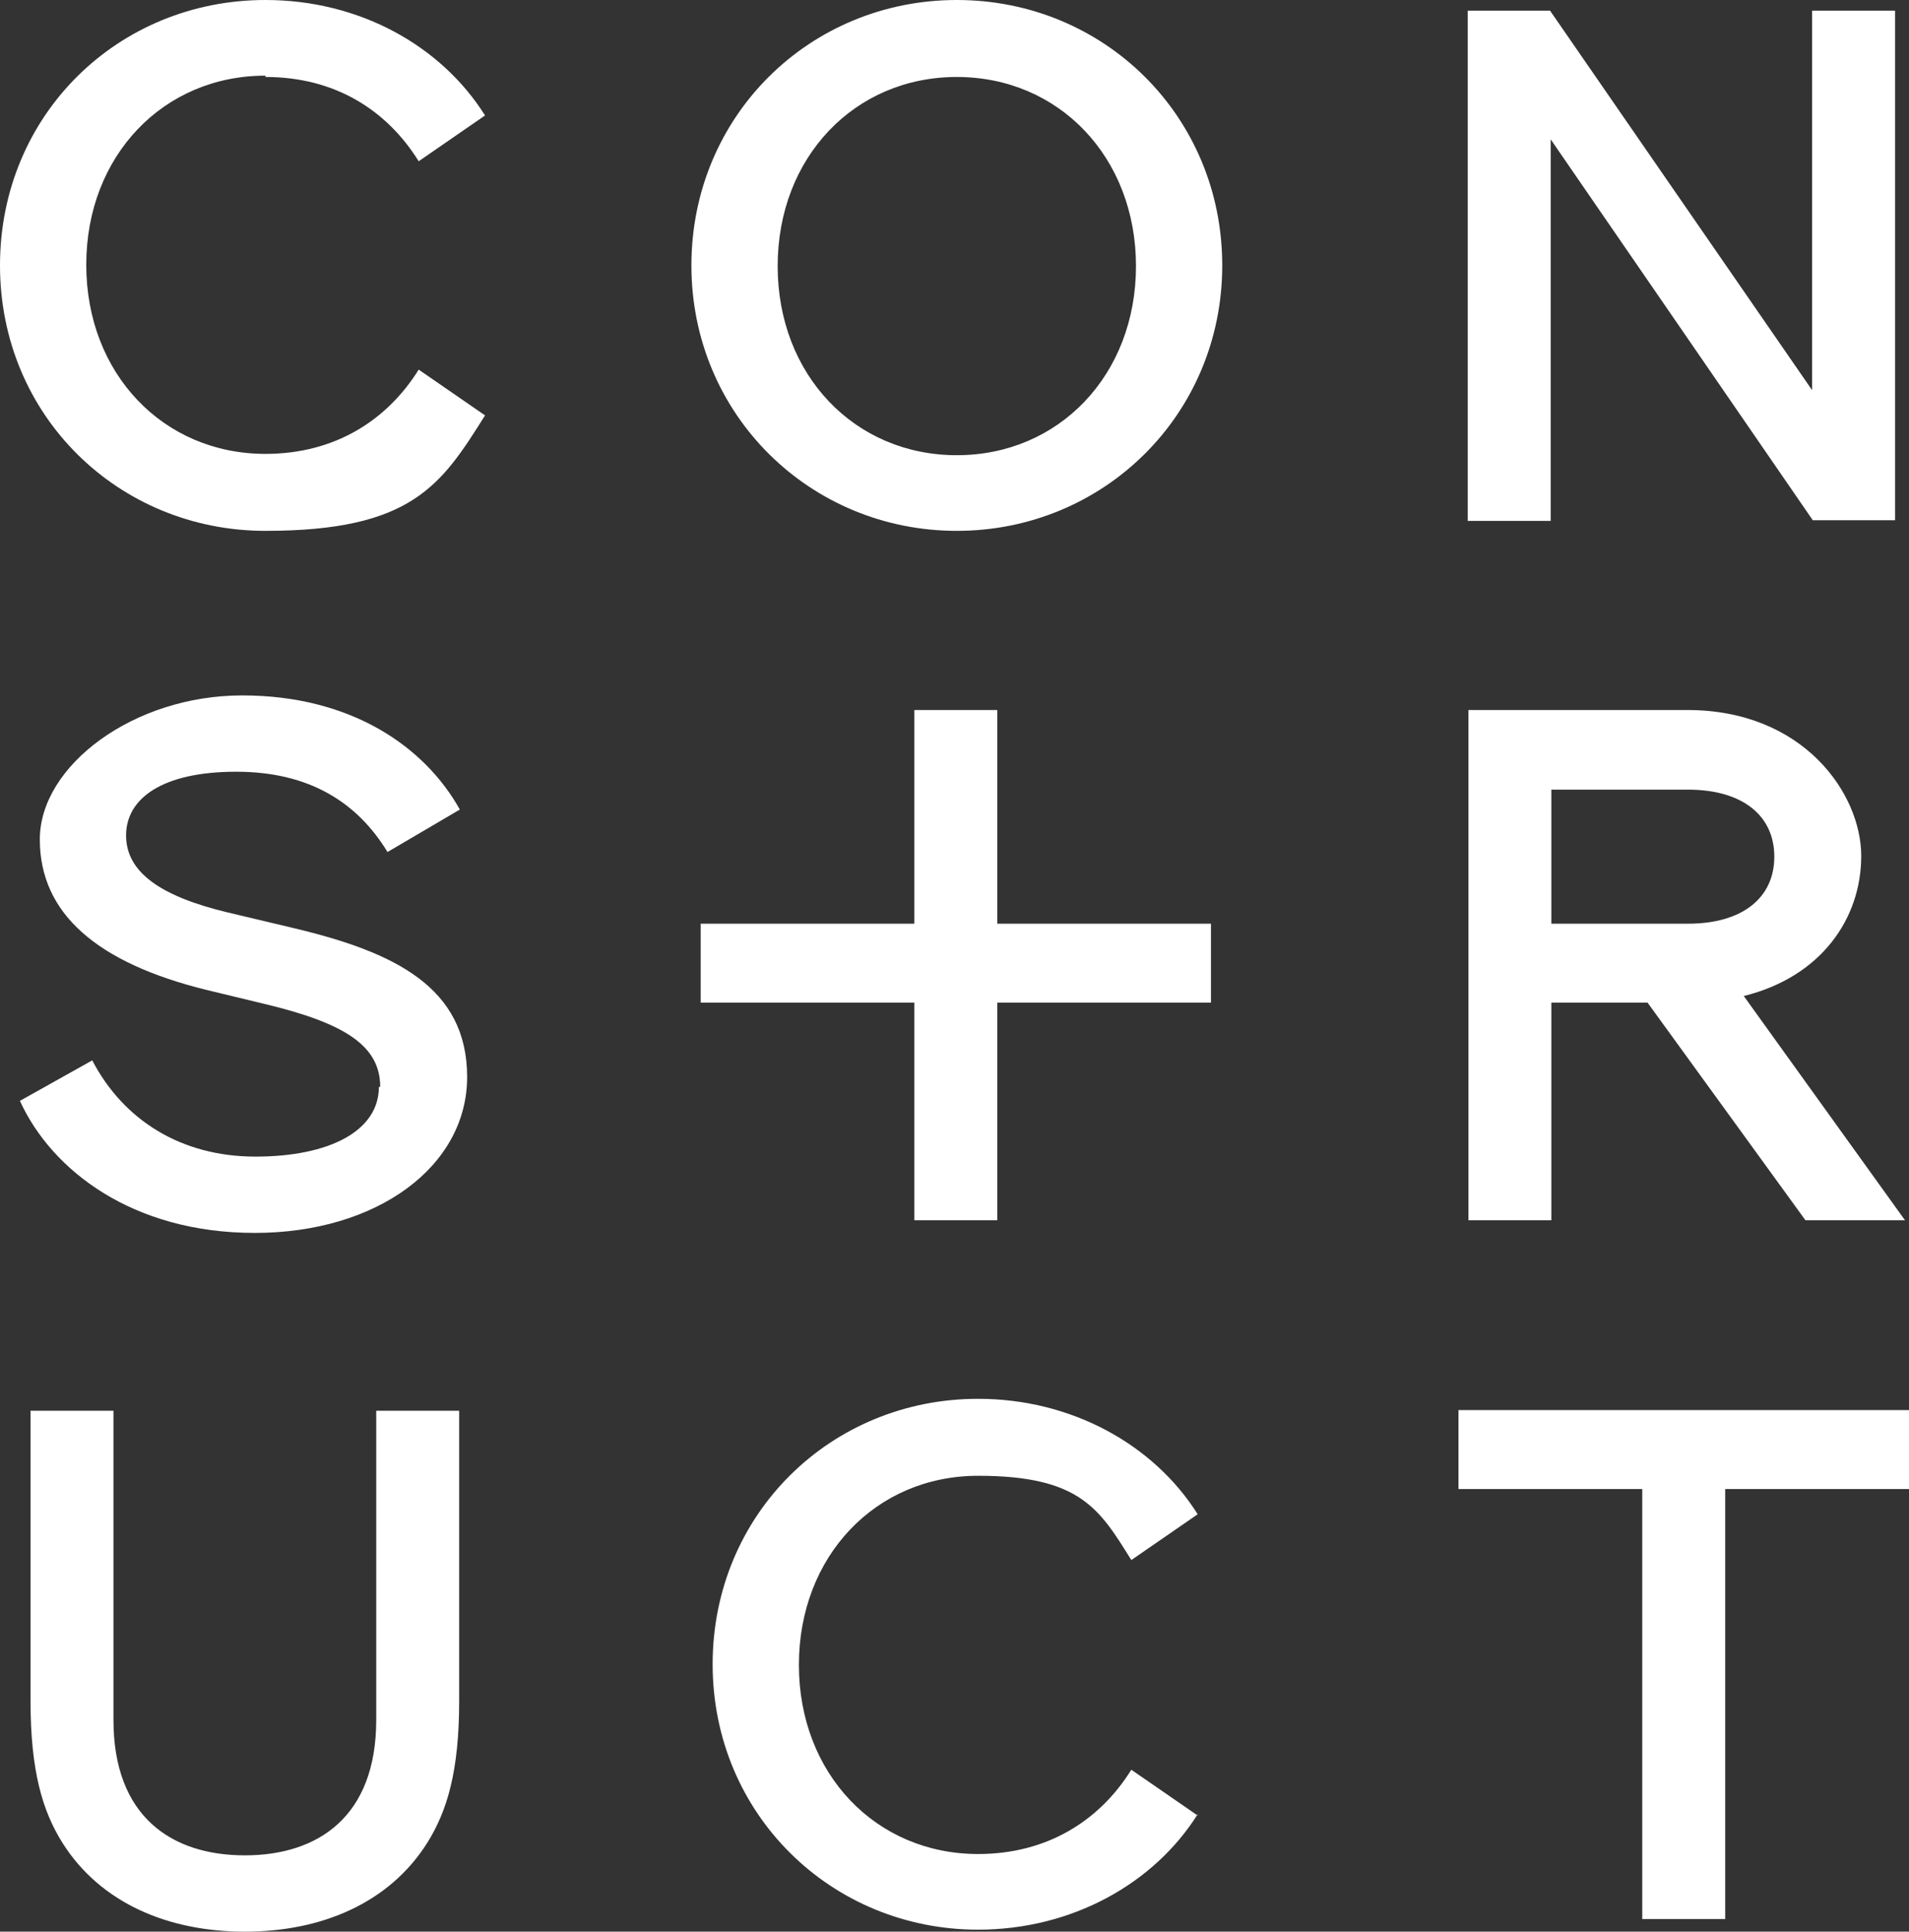 <svg xmlns="http://www.w3.org/2000/svg" version="1.1" xmlns:xlink="http://www.w3.org/1999/xlink" xmlns:svgjs="http://svgjs.dev/svgjs" width="287.7" height="291.1"><rect width="100%" height="100%" fill="#333333" stroke="none"/><svg id="SvgjsSvg1042" xmlns="http://www.w3.org/2000/svg" viewBox="0 0 287.7 291.1"><path d="M180.5,273.6l-10-6.9c-4.8,7.7-12.7,12.7-23.1,12.7-15.4,0-27-12.1-27-28.5s11.6-28.5,27-28.5,18.3,5,23.1,12.7l10-6.9c-6.6-10.5-19-17.4-33.1-17.4-22.2,0-40,17.4-40,40s17.9,40,40,40c14.1,0,26.5-6.9,33.1-17.4M4.6,256.3c0,10.6,1.8,16.6,4.8,21.4,5.8,9.2,16.1,13.4,27.5,13.4s21.7-4.2,27.5-13.4c3-4.8,4.8-10.8,4.8-21.4v-43.7h-12.5v46.6c0,14.6-8.8,20.4-19.8,20.4s-19.8-5.8-19.8-20.4v-46.6H4.6v43.7ZM219.8,224.4h27.7v64.8h12.5v-64.8h27.7v-11.9h-67.9v11.9h0ZM57.1,163.8c0,6.6-7.4,10.5-18.6,10.5s-19.9-5.5-24.6-14.5l-10.9,6.1c4.8,10.5,17,19.9,35.4,19.9s32-10,32-23.5-10.9-18.8-26-22.4l-10.1-2.4c-10-2.4-15.3-6-15.3-11.6s5.5-9.6,16.6-9.6,18.3,4.7,22.8,12.1l10.9-6.4c-5.3-9.5-16.4-17.2-32.8-17.2s-30.5,10.6-30.5,21.7,8.5,18.6,25.2,22.7l8.7,2.1c12.1,2.9,17.4,6.3,17.4,12.5M182.5,151.1v-11.9h-32.2v-32.2h-12.5v32.2h-32.2v11.9h32.2v32.8h12.5v-32.8h32.2ZM233.8,183.9v-32.8h14.5l23.8,32.8h15l-24.3-33.8c11.7-2.9,17.7-11.7,17.7-21.1s-8.7-22-26.2-22h-33v76.9h12.5ZM233.8,119h20.6c8.2,0,13,3.9,13,10.1s-4.8,10.1-13,10.1h-20.6v-20.3.1ZM233.6,1.6h-12.4v76.9h12.5V21l39.5,57.4h12.4V1.6h-12.5v57.2L233.6,1.6ZM40,11.6c10.5,0,18.3,5,23.1,12.7l10-6.9C66.5,6.9,54.2,0,40,0,17.8,0,0,17.3,0,40s17.9,40,40,40,26.5-6.9,33.1-17.4l-10-6.9c-4.8,7.7-12.7,12.7-23.1,12.7-15.4,0-27-12.1-27-28.5s11.6-28.5,27-28.5M144.2,11.6c15.4,0,27,12.1,27,28.5s-11.6,28.5-27,28.5-27-12.1-27-28.5,11.6-28.5,27-28.5M144.2,0c-22.2,0-40,17.5-40,40s17.9,40,40,40,40-17.5,40-40S166.4,0,144.2,0" fill="#fff"></path></svg><style>@media (prefers-color-scheme: light) { :root { filter: contrast(1) brightness(0.1); } }
@media (prefers-color-scheme: dark) { :root { filter: none; } }
</style></svg>